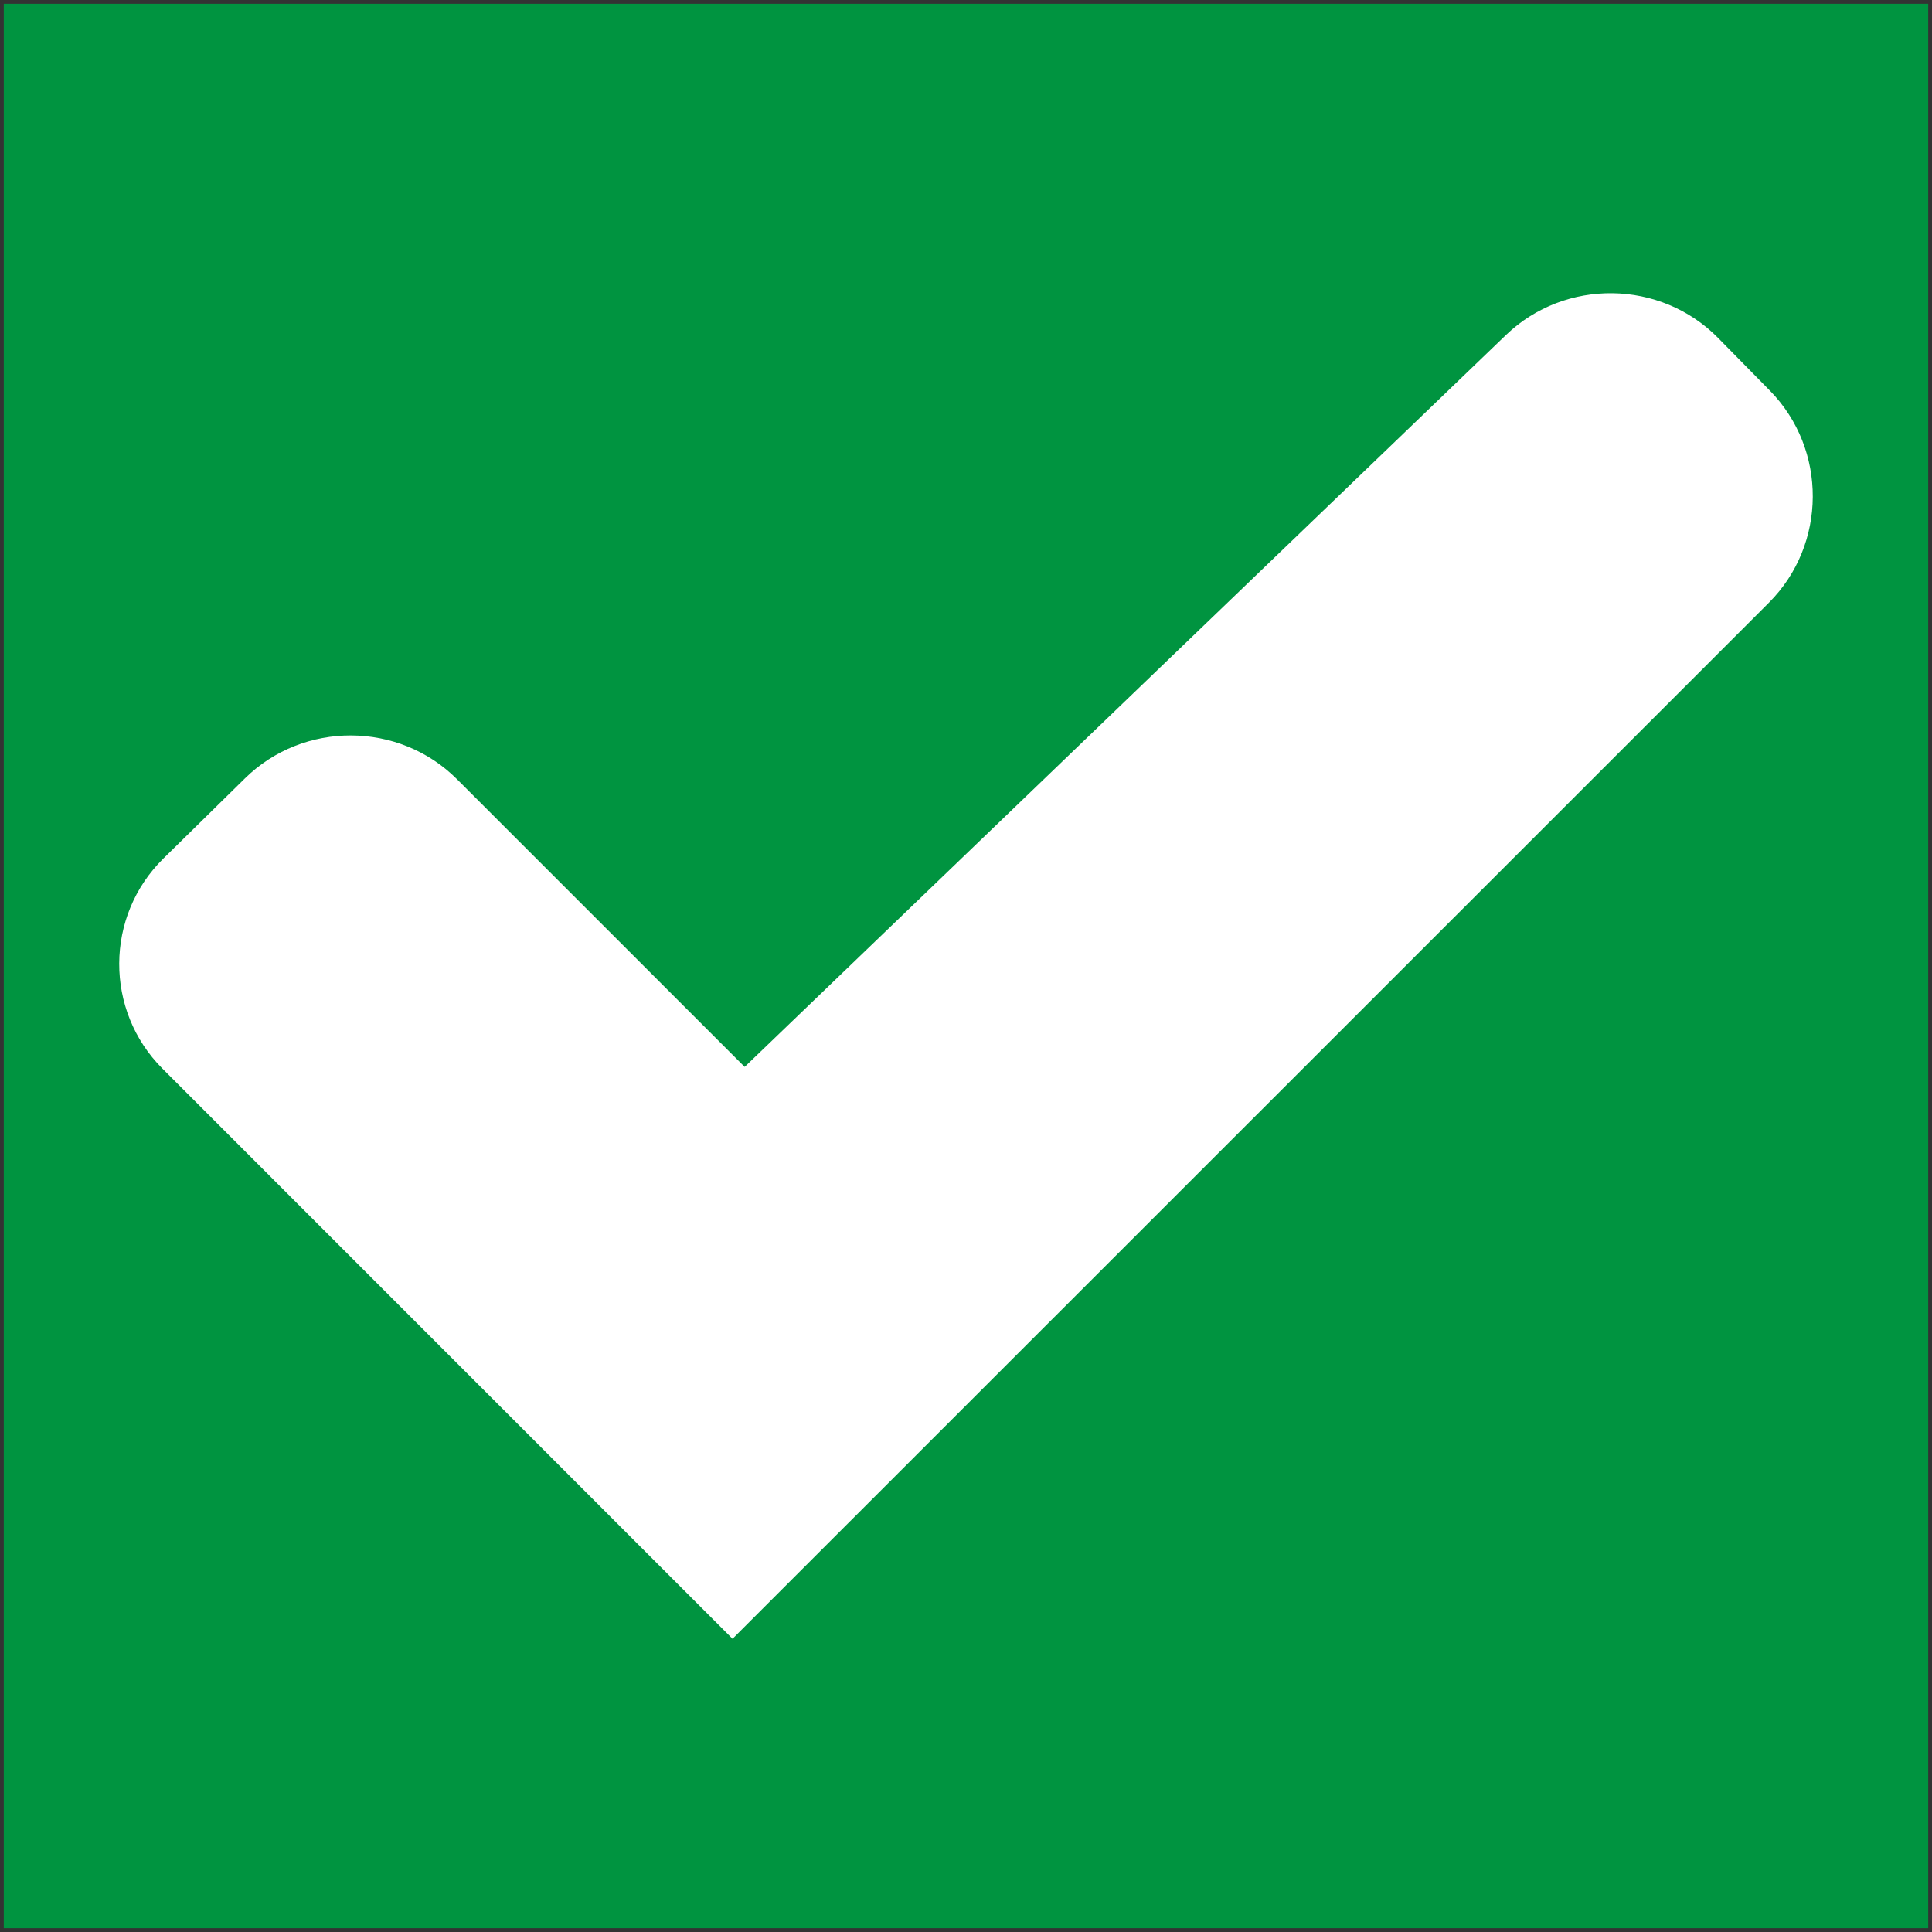 <?xml version="1.0" encoding="utf-8"?>
<!-- Generator: Adobe Illustrator 16.0.0, SVG Export Plug-In . SVG Version: 6.00 Build 0)  -->
<!DOCTYPE svg PUBLIC "-//W3C//DTD SVG 1.1//EN" "http://www.w3.org/Graphics/SVG/1.1/DTD/svg11.dtd">
<svg version="1.1" id="Livello_1" xmlns="http://www.w3.org/2000/svg" xmlns:xlink="http://www.w3.org/1999/xlink" x="0px" y="0px"
	 width="512px" height="512px" viewBox="41.64 -43.4 512 512" enable-background="new 41.64 -43.4 512 512" xml:space="preserve">
<rect x="41.64" y="-43.4" width="512" height="512" fill="#333333" stroke="none"/>
<rect x="42.64" y="-42.4" fill="#009440" width="510" height="510"/>
<g id="Da_fare">
</g>
<path fill="#FFFFFF" d="M510.683,60.128l-6.854-6.974l-6.853-6.972c-15.249-15.518-40.559-15.876-56.242-0.798l-86.618,83.269
	L238.984,239.337l-27.971-27.971l-48.254-48.254c-15.384-15.384-40.668-15.496-56.187-0.25L95.76,173.488l-10.813,10.621
	c-15.519,15.249-15.631,40.311-0.248,55.694l61.551,61.562l61.55,61.559c0.004,0.004,0.008,0.007,0.011,0.011l27.958,27.961
	l27.968-27.961c0.002-0.001,0.005-0.003,0.006-0.005l123.343-123.312l123.345-123.312C525.817,100.926,525.93,75.646,510.683,60.128
	z"/>
</svg>
